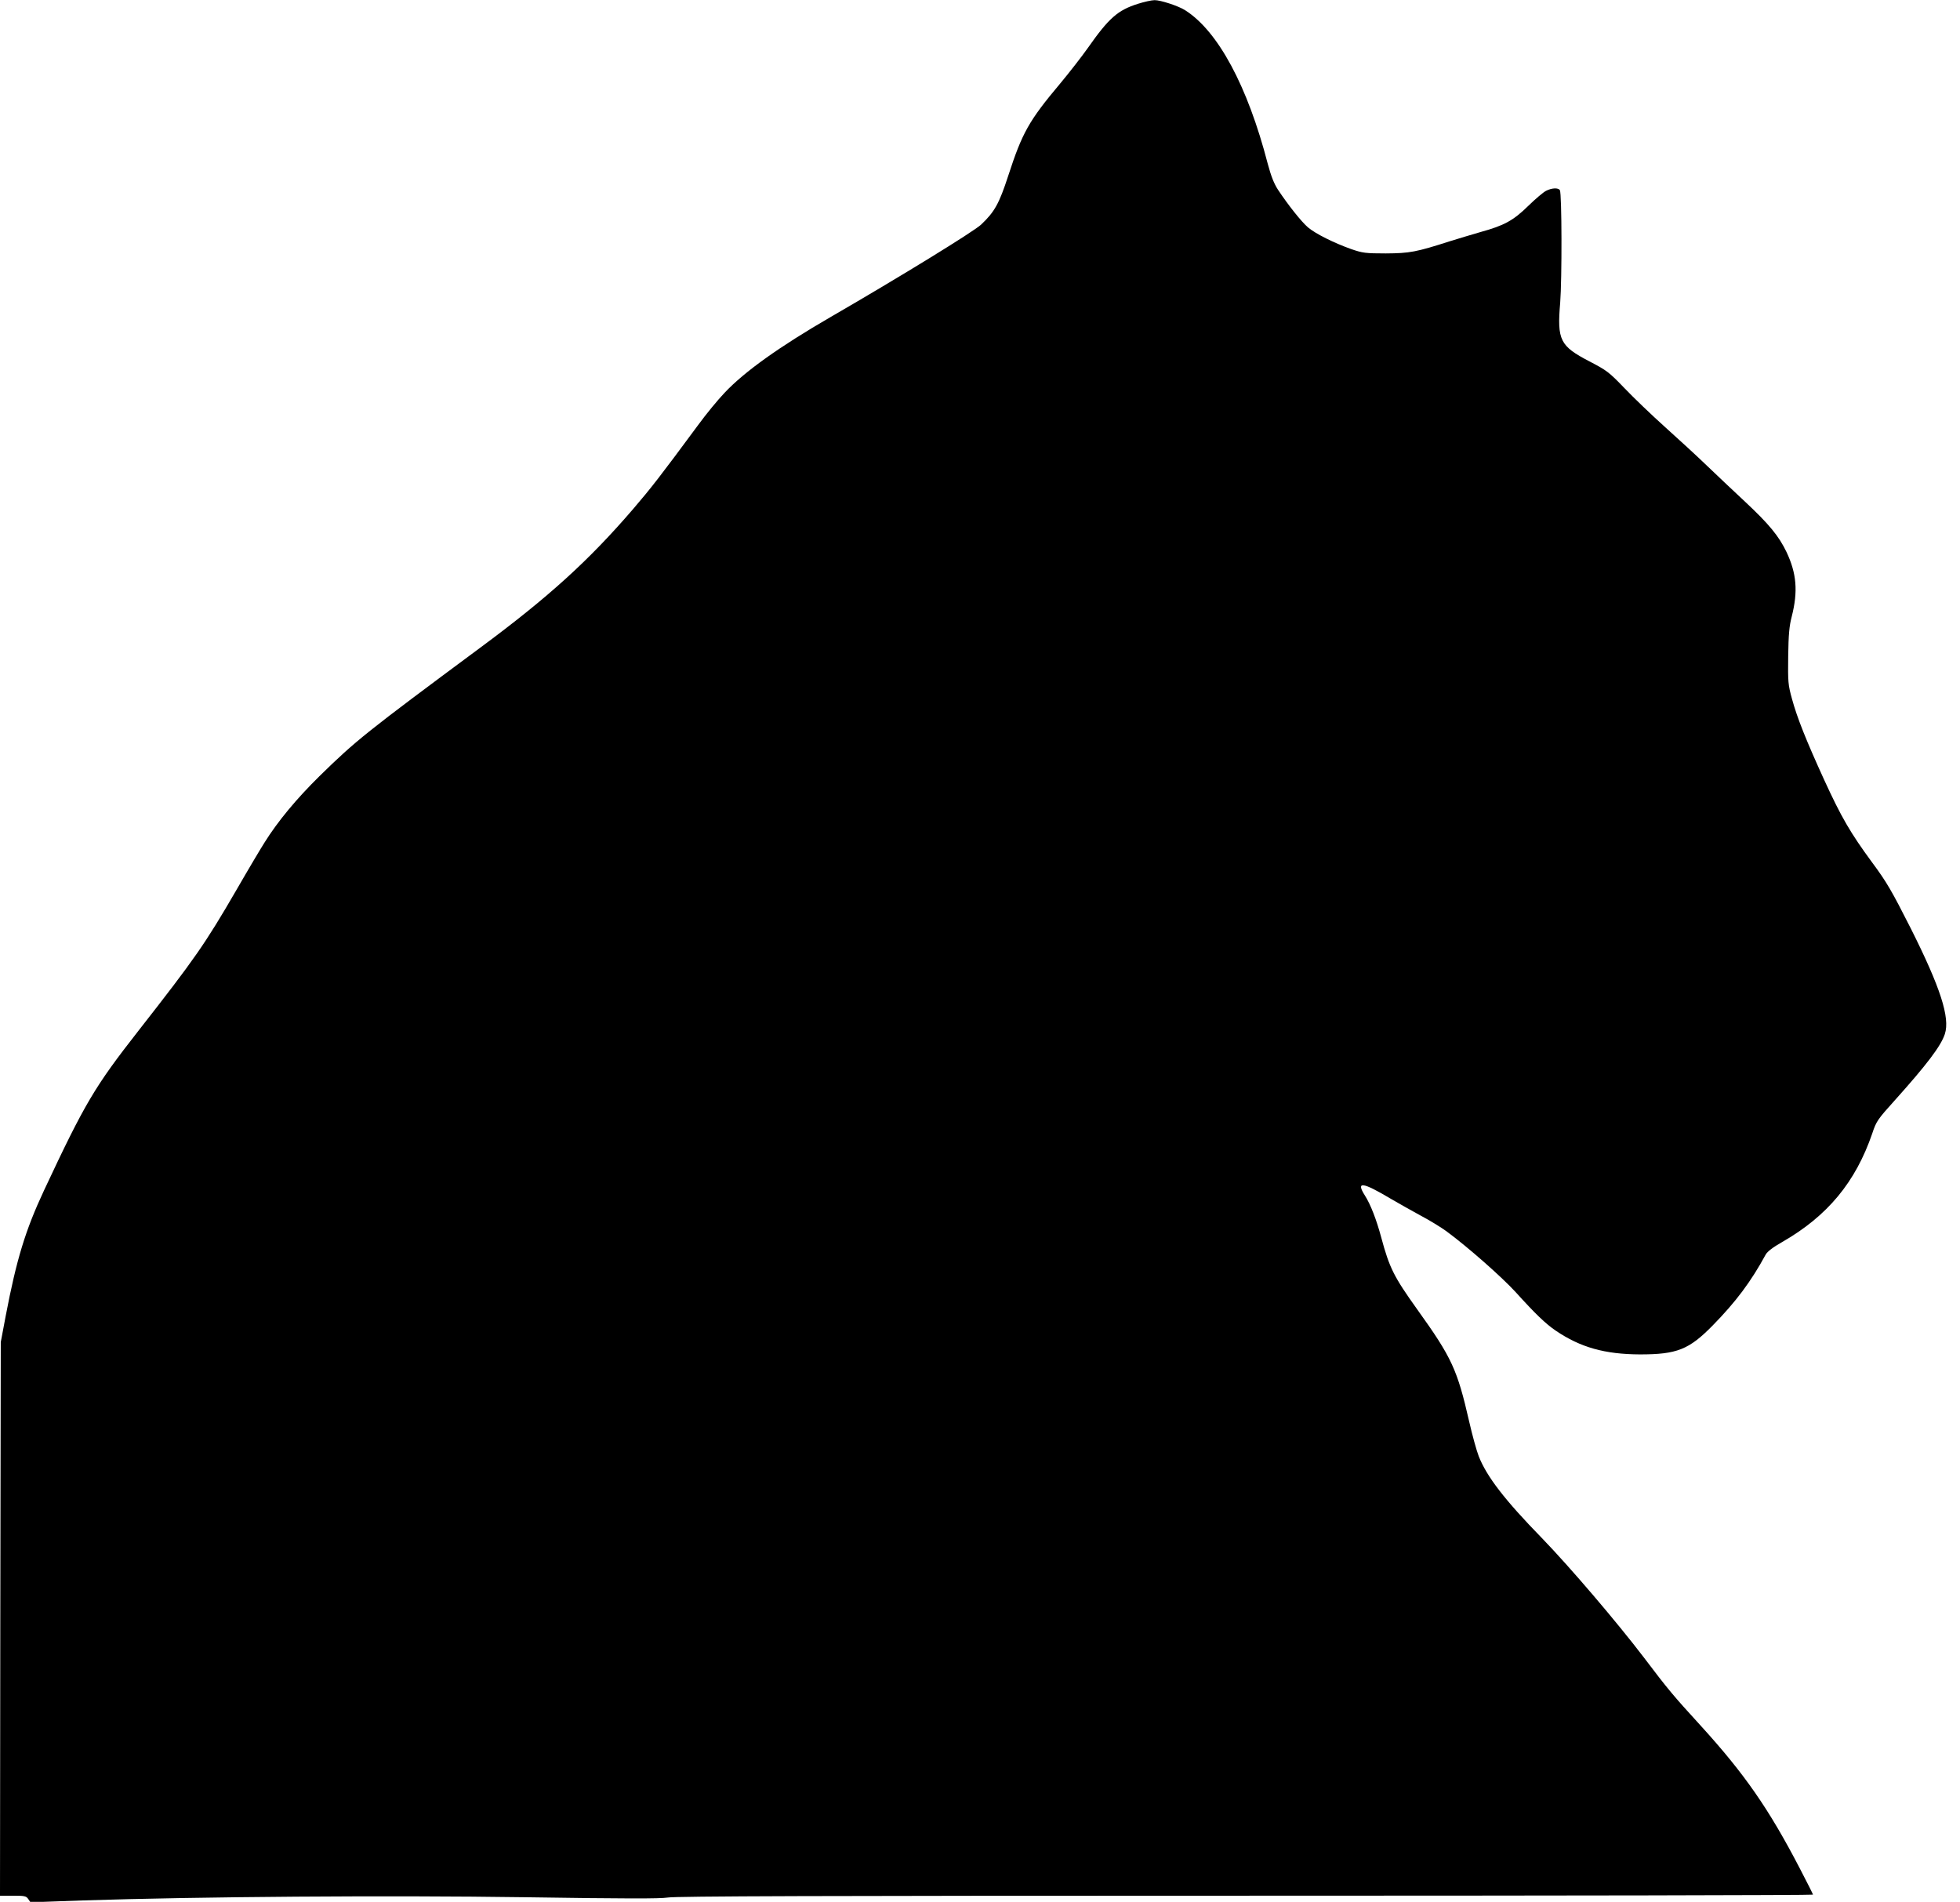 <?xml version="1.0" standalone="no"?>
<!DOCTYPE svg PUBLIC "-//W3C//DTD SVG 20010904//EN"
 "http://www.w3.org/TR/2001/REC-SVG-20010904/DTD/svg10.dtd">
<svg version="1.0" xmlns="http://www.w3.org/2000/svg"
 width="1280pt" height="1242pt" viewBox="0 0 1280 1242"
 preserveAspectRatio="xMidYMid meet">
<g transform="translate(0,1242) scale(0.1,-0.1)"
fill="#000000" stroke="none">
<path d="M7431 12395 c-132 -42 -189 -92 -328 -290 -39 -55 -119 -158 -179
-230 -205 -244 -248 -321 -340 -604 -59 -181 -89 -235 -177 -318 -48 -45 -524
-338 -982 -603 -335 -194 -562 -356 -693 -495 -44 -46 -122 -141 -173 -211
-252 -341 -306 -410 -425 -549 -289 -336 -552 -575 -998 -905 -747 -554 -811
-605 -1050 -839 -150 -148 -271 -293 -359 -434 -20 -31 -103 -170 -183 -309
-206 -355 -272 -449 -638 -917 -288 -368 -351 -474 -619 -1046 -121 -259 -179
-448 -250 -820 l-32 -170 -3 -1807 -2 -1808 84 0 c75 0 87 -2 100 -21 l15 -22
338 12 c767 25 1992 34 2893 21 658 -10 881 -10 931 -2 49 9 1012 12 3772 12
2039 0 3707 3 3707 7 0 3 -38 79 -85 169 -204 393 -364 622 -648 934 -182 199
-215 239 -371 445 -180 236 -484 592 -666 780 -242 248 -361 402 -413 535 -14
36 -42 137 -62 225 -78 341 -113 418 -339 733 -153 214 -182 271 -236 472 -31
115 -69 214 -106 272 -61 96 -17 90 171 -22 44 -26 130 -74 190 -107 61 -32
137 -79 170 -103 140 -103 360 -297 452 -397 131 -145 197 -208 263 -253 161
-109 319 -154 550 -155 241 0 320 31 475 189 151 154 250 286 346 463 11 20
48 48 108 82 296 170 479 391 588 709 26 79 35 92 146 215 209 233 302 355
328 434 35 107 -29 305 -223 691 -124 245 -157 302 -252 430 -142 193 -201
295 -313 539 -119 261 -176 404 -210 528 -26 94 -27 110 -25 280 2 141 7 197
23 258 42 165 32 282 -34 422 -50 104 -113 181 -270 328 -78 72 -191 180 -252
238 -60 58 -182 170 -270 249 -88 79 -208 194 -267 256 -101 105 -115 115
-228 174 -192 100 -212 138 -191 383 12 153 11 713 -2 735 -11 17 -52 15 -90
-4 -18 -9 -71 -54 -118 -100 -97 -95 -157 -127 -309 -169 -52 -15 -142 -42
-200 -60 -221 -71 -263 -79 -420 -80 -133 0 -152 3 -225 28 -115 41 -233 100
-283 142 -44 38 -129 145 -196 246 -26 40 -45 88 -67 170 -132 509 -325 866
-539 1002 -43 28 -163 67 -200 66 -19 0 -68 -11 -109 -24z"/>
</g>
</svg>
